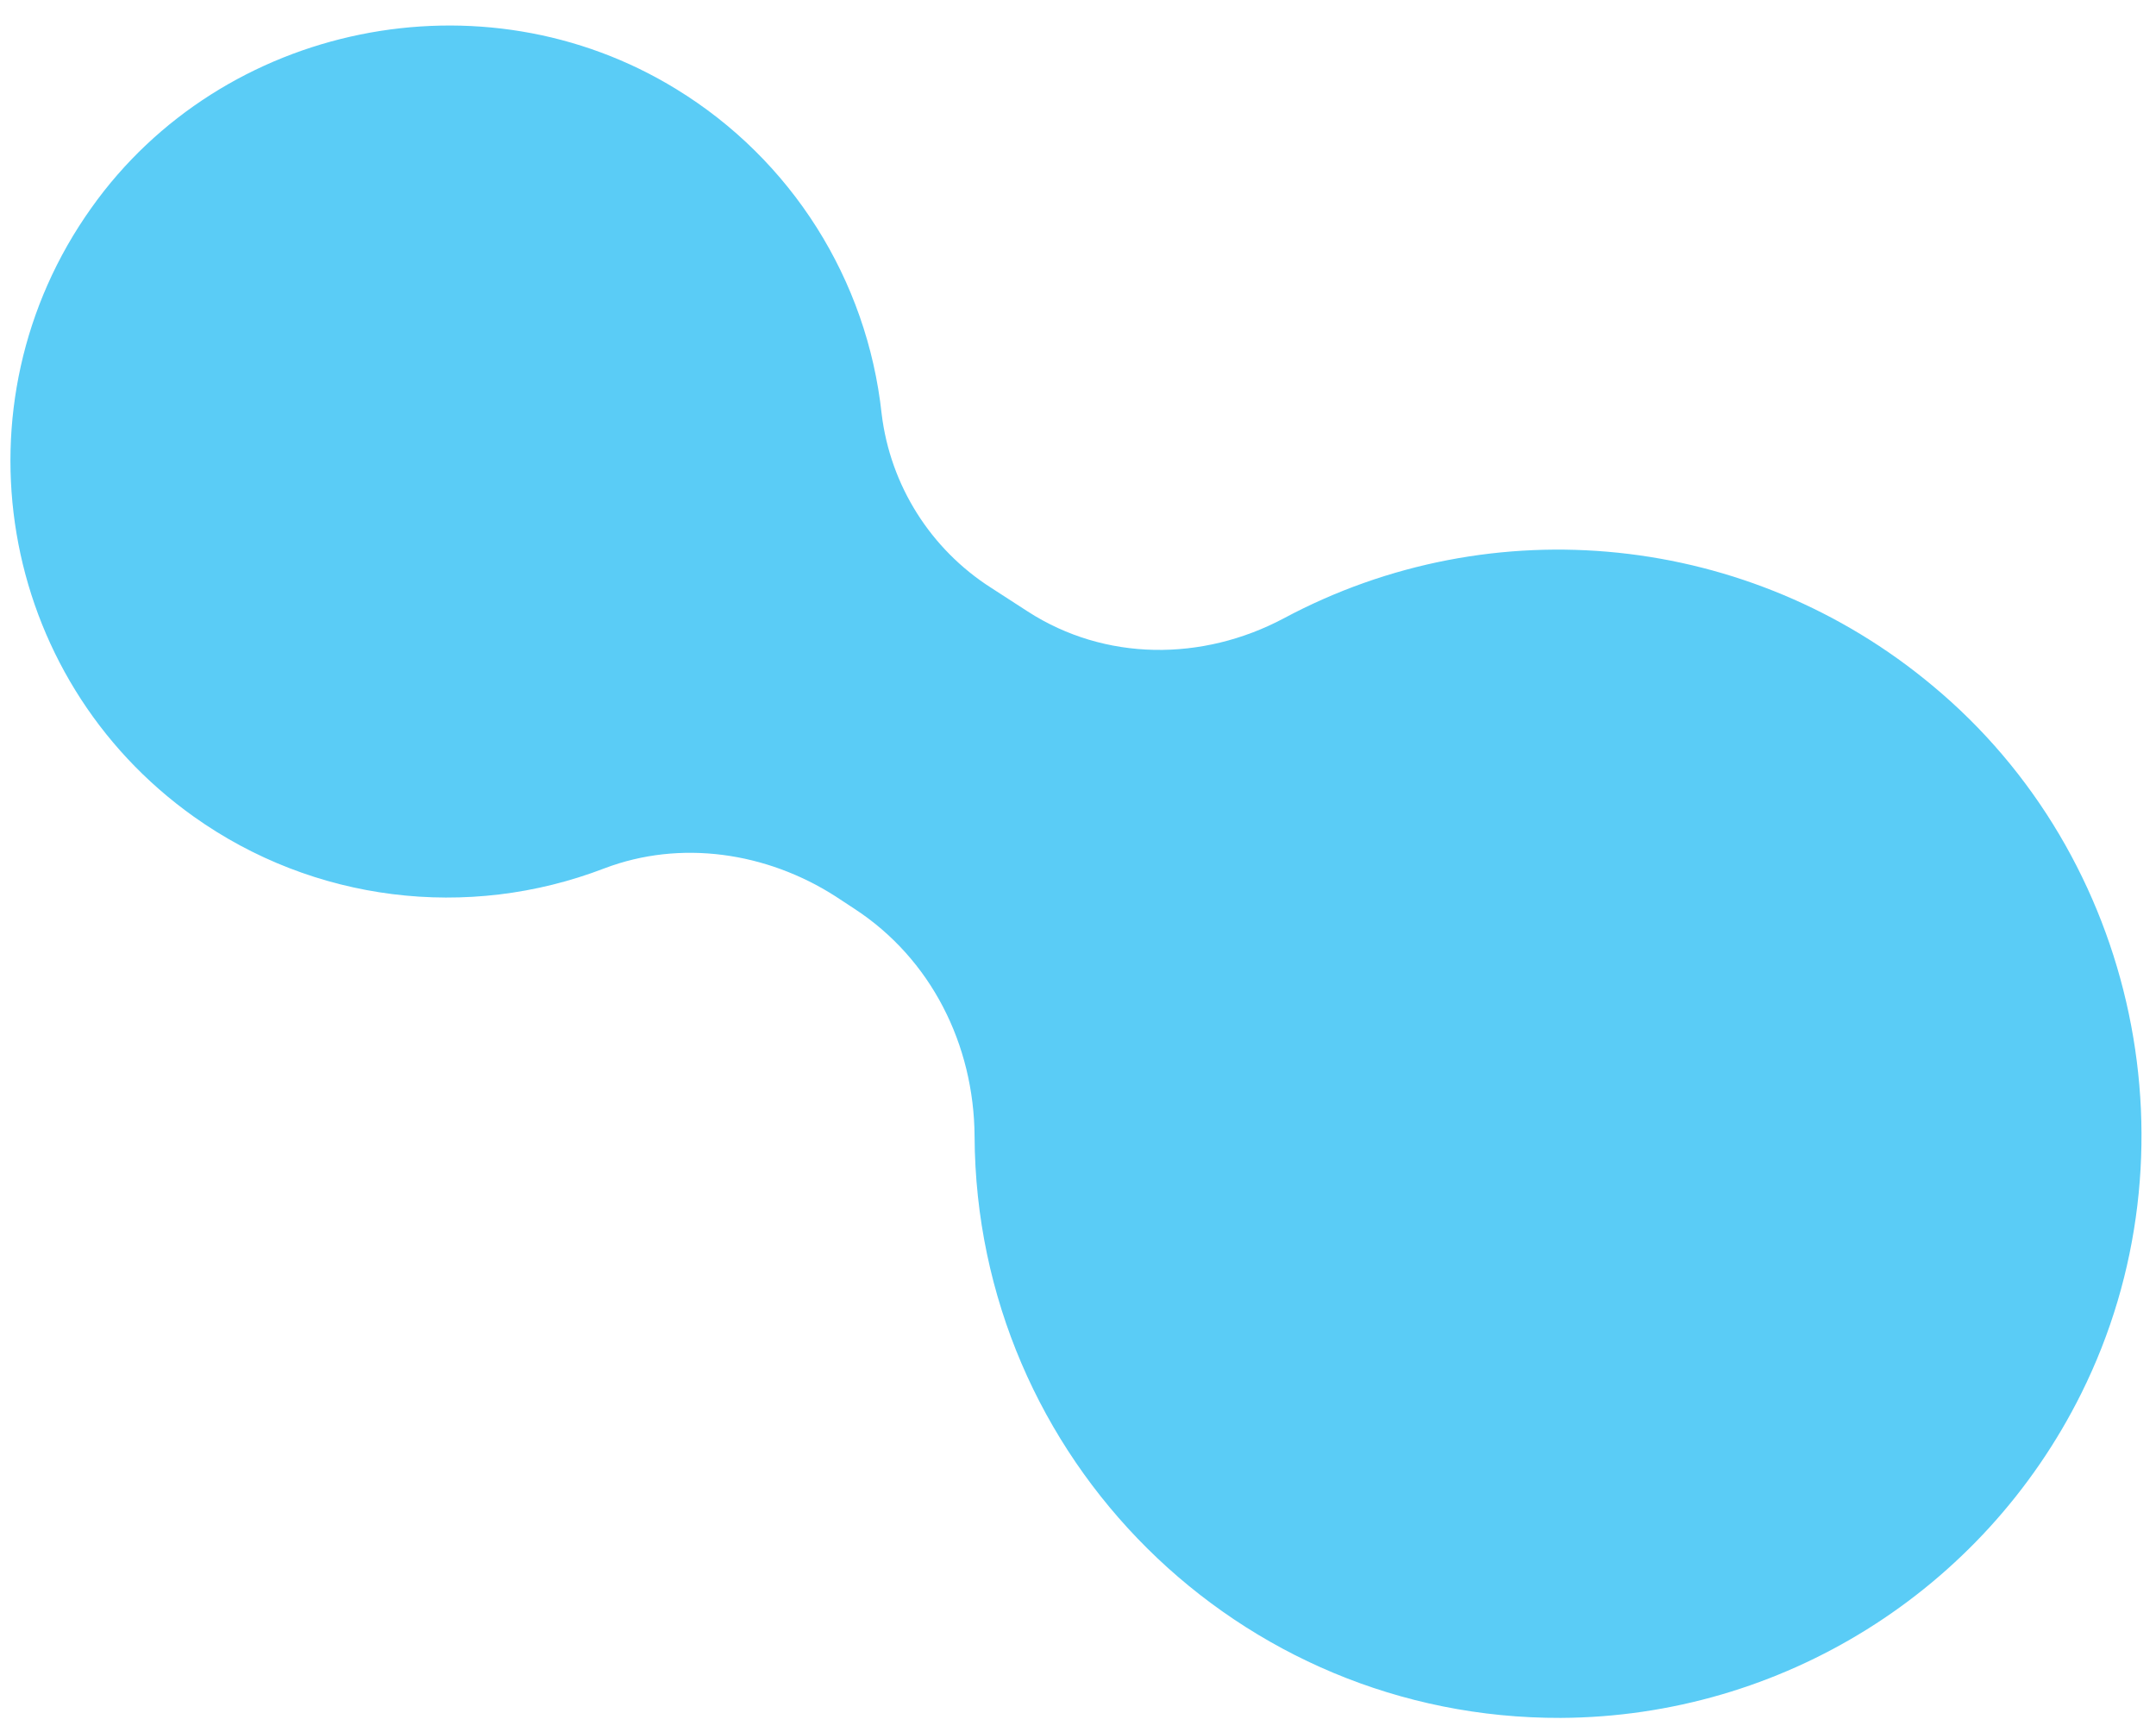<?xml version="1.0" encoding="utf-8"?>
<!-- Generator: Adobe Illustrator 24.0.1, SVG Export Plug-In . SVG Version: 6.00 Build 0)  -->
<svg version="1.1" id="Calque_1" xmlns="http://www.w3.org/2000/svg" xmlns:xlink="http://www.w3.org/1999/xlink" x="0px" y="0px"
	 viewBox="0 0 401.3 322.3" style="enable-background:new 0 0 401.3 322.3;" xml:space="preserve">
<style type="text/css">
	.st0{opacity:0.648;fill:#00B0F1;enable-background:new    ;}
</style>
<path class="st0" d="M359.7,127.6c-34-28.4-81.8-33.4-120.8-12.5c-15.1,8-33.2,8-47.6-1.3l-6.8-4.4c-11.3-7.2-18.8-19.1-20.4-32.4
	c-2.7-25-16.8-47.3-38.2-60.4C89.8-5.6,41.4,4.3,17,38.7C-9,75.2-0.5,126,36.1,152c22.2,15.8,50.9,19.4,76.4,9.6
	c14.2-5.4,30.2-3,43,5.2l3.5,2.3c14.3,9.3,22.3,25.3,22.4,42.4c0.3,60,49.1,108.4,109.1,108.2c41.1-0.2,78.6-23.6,96.9-60.4
	C409.6,214.7,398,159.4,359.7,127.6z"/>
</svg>
